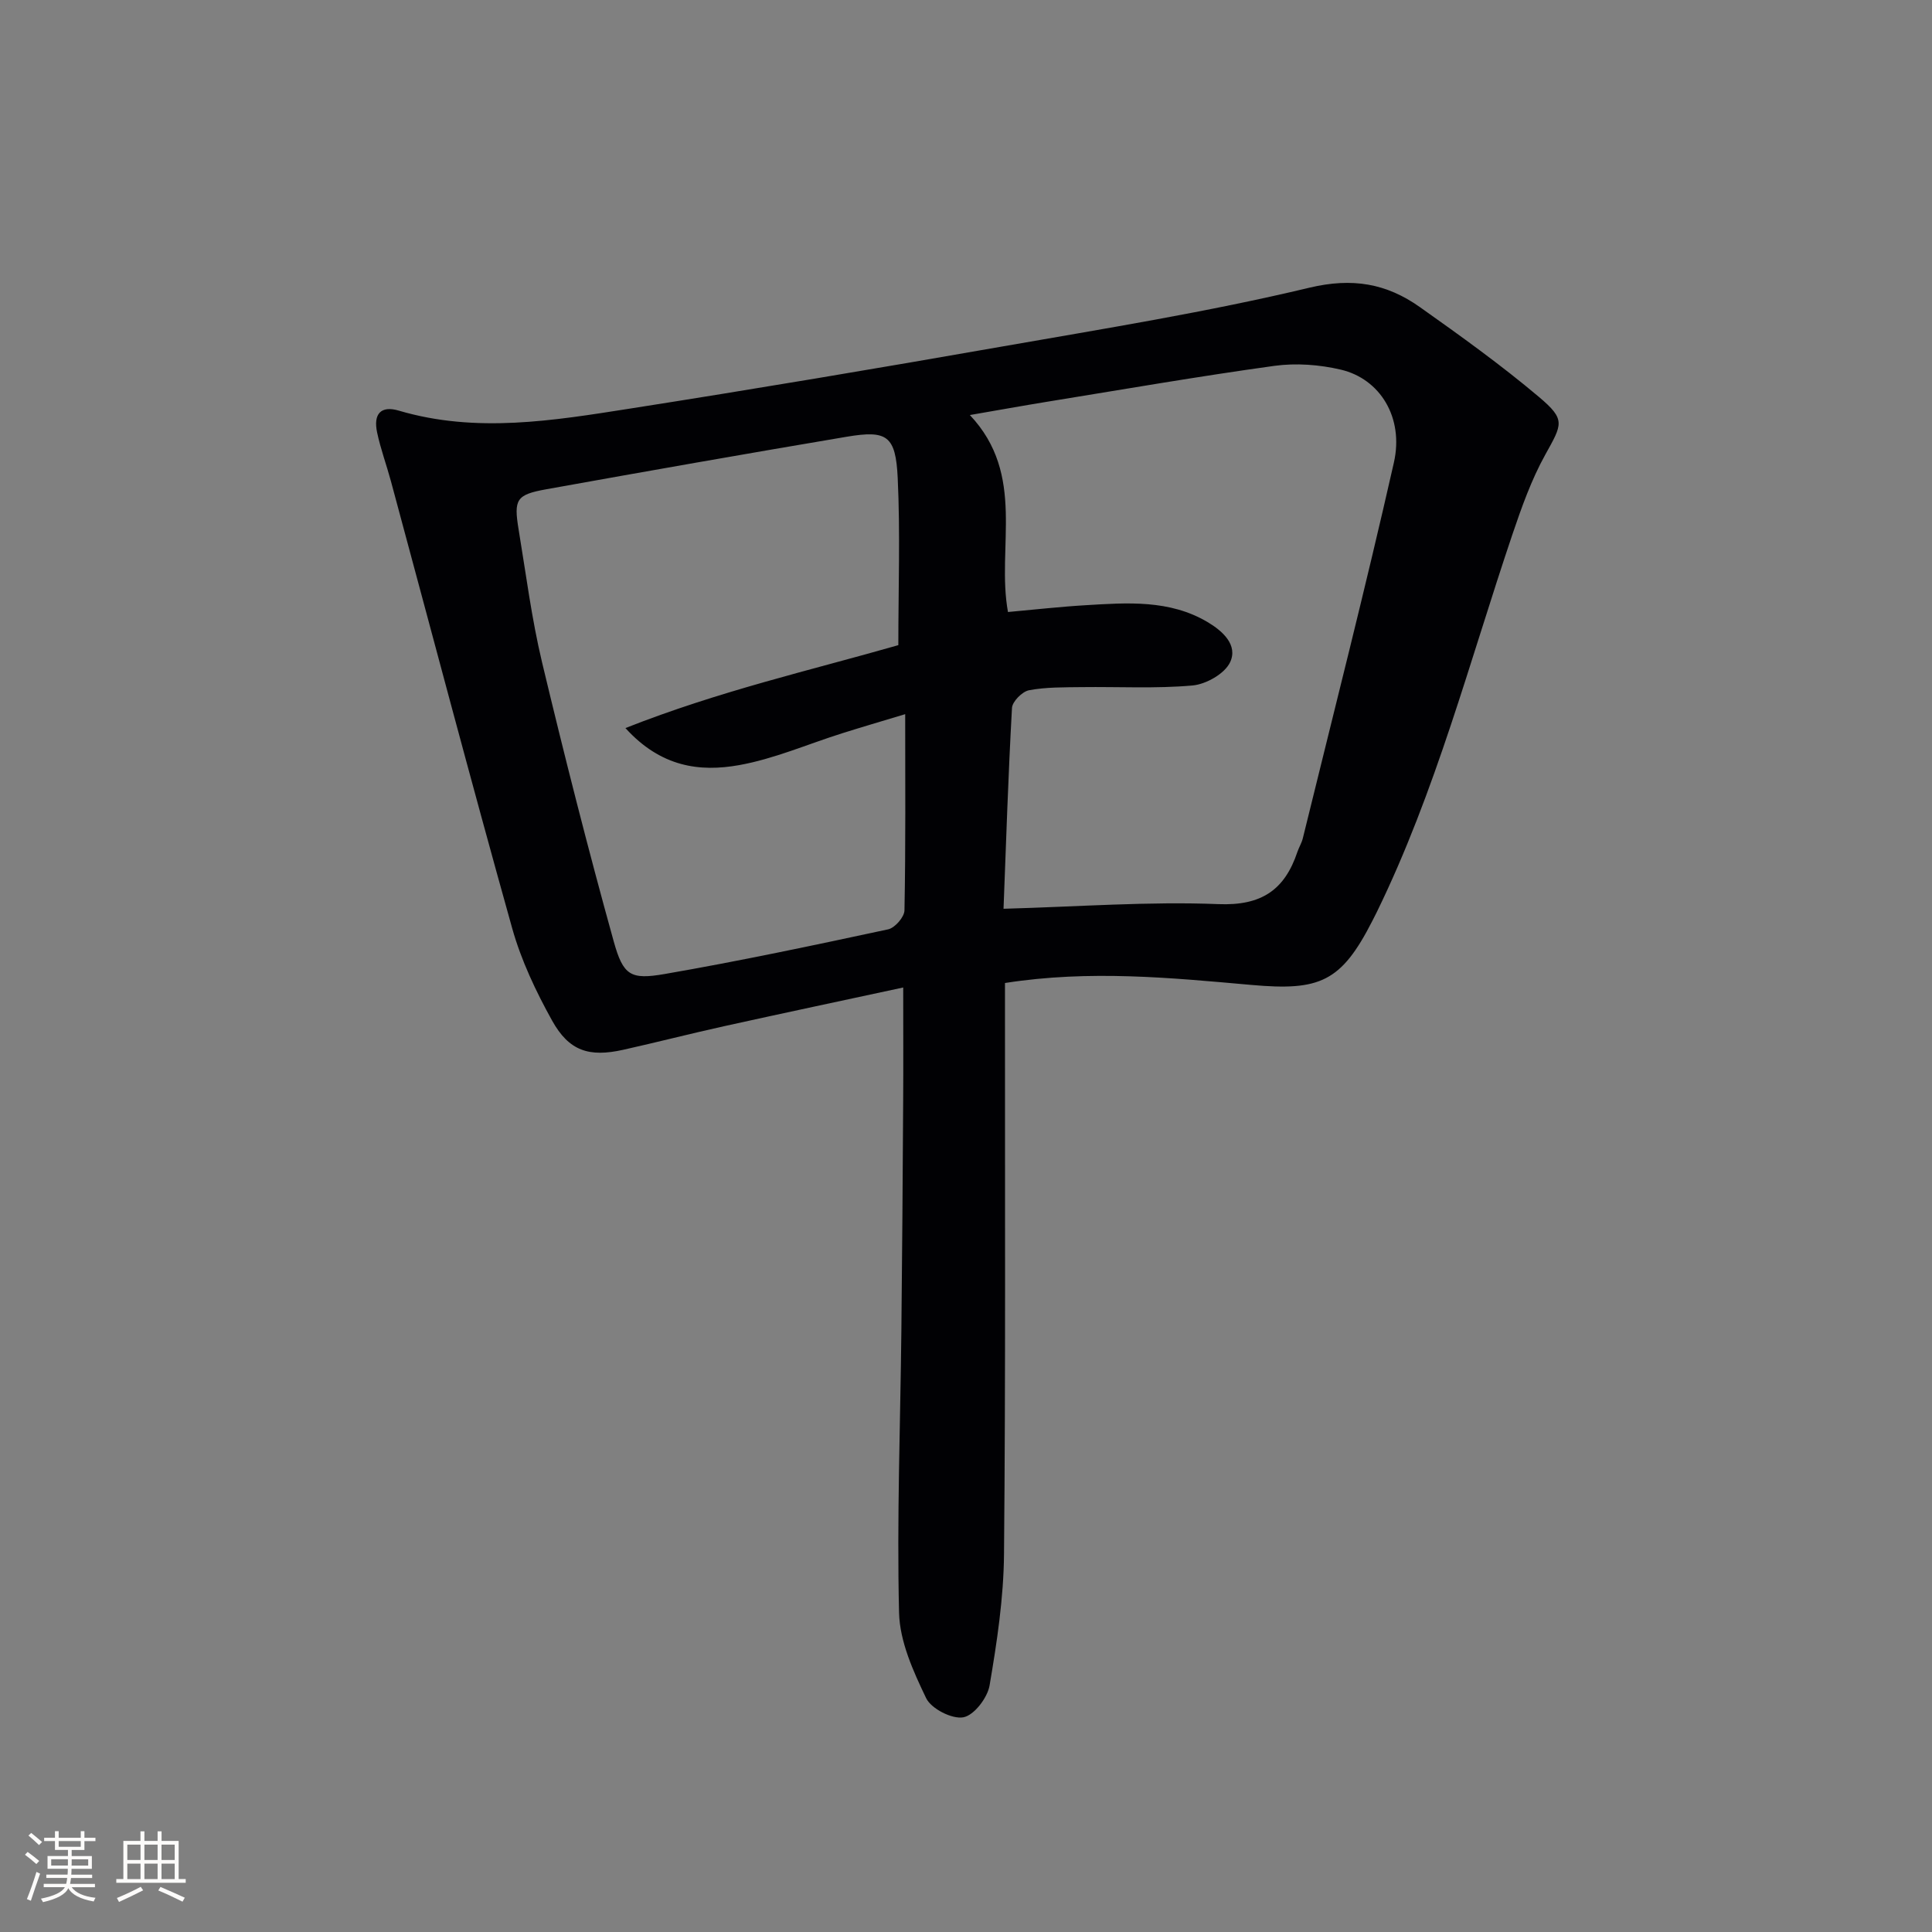 <svg enable-background="new 0 0 400 400" viewBox="0 0 400 400" xmlns="http://www.w3.org/2000/svg"><rect x="0" y="0" width="400" height="400" fill="#808080" stroke="none"/><path d="m187 204.45c-12.59 2.71-24.89 5.32-37.16 8.03-6.96 1.54-13.87 3.32-20.82 4.87-7.05 1.57-11.2.27-14.71-6.04-3.36-6.05-6.41-12.49-8.27-19.13-8.62-30.79-16.77-61.71-25.11-92.58-.91-3.36-2.13-6.65-2.85-10.05-.83-3.88.79-5.63 4.5-4.53 16.03 4.73 31.99 2.06 47.88-.43 25.57-4.01 51.09-8.3 76.58-12.77 21.41-3.75 42.92-7.2 64.03-12.25 8.96-2.14 16.01-.87 22.9 4.01 8.4 5.95 16.79 11.97 24.65 18.6 5.59 4.72 4.84 5.59 1.3 11.98-2.87 5.17-4.89 10.88-6.8 16.51-8.86 26.24-15.85 53.16-28.08 78.19-.29.6-.6 1.19-.9 1.78-6.48 12.71-10.89 14.54-25.05 13.28-16.68-1.48-33.44-3.15-51.02-.4v6.81c-.02 37.15.14 74.3-.2 111.45-.08 9.08-1.46 18.2-2.99 27.18-.44 2.57-3.23 6.2-5.44 6.59-2.34.42-6.63-1.77-7.69-3.96-2.67-5.56-5.47-11.72-5.61-17.71-.47-19.46.27-38.94.48-58.41.17-15.82.28-31.65.37-47.47.05-7.45.01-14.9.01-23.55zm20.77-16.3c15.63-.43 30.1-1.54 44.49-.96 8.93.36 13.72-2.94 16.36-10.83.32-.94.87-1.82 1.11-2.78 6.36-25.92 12.97-51.78 18.86-77.81 2.11-9.34-2.88-17.34-10.99-19.24-4.43-1.04-9.29-1.4-13.78-.78-15.78 2.18-31.49 4.91-47.22 7.46-4.97.81-9.93 1.71-15.8 2.72 11.74 12.44 5.45 27.36 7.89 40.78 5.56-.5 10.82-1.1 16.11-1.41 8.62-.52 17.34-1.17 25.21 3.49 3.1 1.84 6.36 4.75 4.66 8.34-1.12 2.36-4.97 4.54-7.77 4.79-7.6.68-15.3.24-22.96.34-3.65.05-7.35-.02-10.9.65-1.4.27-3.45 2.33-3.52 3.67-.78 13.94-1.22 27.88-1.75 41.57zm-78.28-37.41c19.47-7.7 38.48-12 56.5-17.17 0-11.77.41-23.23-.13-34.64-.42-8.74-2.21-9.91-10.54-8.51-20.76 3.5-41.5 7.15-62.23 10.88-6.21 1.12-6.75 2.08-5.71 8.37 1.52 9.16 2.69 18.42 4.84 27.43 4.62 19.34 9.52 38.63 14.84 57.79 1.97 7.09 3.49 7.99 10.54 6.77 15.5-2.68 30.9-5.95 46.28-9.25 1.4-.3 3.36-2.55 3.38-3.93.26-13.33.15-26.68.15-40.62-5.17 1.56-9.14 2.72-13.09 3.97-7.11 2.24-14.08 5.3-21.35 6.59-8.06 1.43-16.12.43-23.48-7.68z" fill="#010104"/><g fill="#fcfbfa"><path d="m5.17 384 .55-.58c.85.61 1.65 1.24 2.4 1.87l-.59.64c-.83-.73-1.62-1.38-2.36-1.93m1.22 9.53-.82-.34c.71-1.76 1.37-3.64 1.98-5.63.24.13.5.25.76.36-.6 1.67-1.24 3.54-1.92 5.61m-.5-13.5.57-.54c.56.44 1.31 1.06 2.26 1.87l-.64.64c-.68-.66-1.41-1.32-2.19-1.97m3.25.46h2.24v-1.36h.77v1.36h4.57v-1.36h.76v1.36h2.28v.69h-2.28v1.84h-2.64v1.26h4.18v2.64h-4.21c0 .45-.02.86-.05 1.21h4.32v.69h-4.38c-.04.34-.1.75-.19 1.22h5.15v.69h-4.82c.87 1.19 2.51 1.92 4.93 2.19-.17.31-.3.57-.37.76-2.77-.49-4.52-1.41-5.26-2.76-.56 1.26-2.3 2.23-5.24 2.9-.12-.25-.26-.48-.43-.72 2.73-.55 4.38-1.34 4.96-2.38h-4.38v-.69h4.65c.1-.38.17-.79.21-1.22h-4.32v-.69h4.4c.03-.34.05-.75.05-1.21h-4.2v-2.64h4.23v-1.26h-2.69v-1.84h-2.24zm1.46 4.46v1.29h3.45c.01-.4.02-.57.01-.53v-.32-.45h-3.46zm1.55-2.59h4.57v-1.19h-4.57zm6.11 2.59h-3.42v.77c-.01.19-.01.37-.02.53h3.44z"/><path d="m32.63 379.16h.82v1.98h3.54v7.89h1.46v.78h-14.37v-.78h1.46v-7.89h3.54v-1.98h.82v1.98h2.73zm-3.49 11.48.5.73c-1.61.82-3.28 1.63-5 2.41-.13-.27-.28-.55-.44-.82 1.75-.72 3.4-1.49 4.94-2.32m-2.78-5.55h2.73v-3.18h-2.73zm0 3.95h2.73v-3.2h-2.73zm3.54-3.95h2.73v-3.18h-2.73zm0 3.95h2.73v-3.2h-2.73zm7.89 4.68c-1.84-.92-3.51-1.7-5.02-2.32l.45-.73c1.89.8 3.57 1.55 5.04 2.23zm-1.62-11.81h-2.73v3.18h2.73zm-2.73 7.13h2.73v-3.2h-2.73z"/></g></svg>